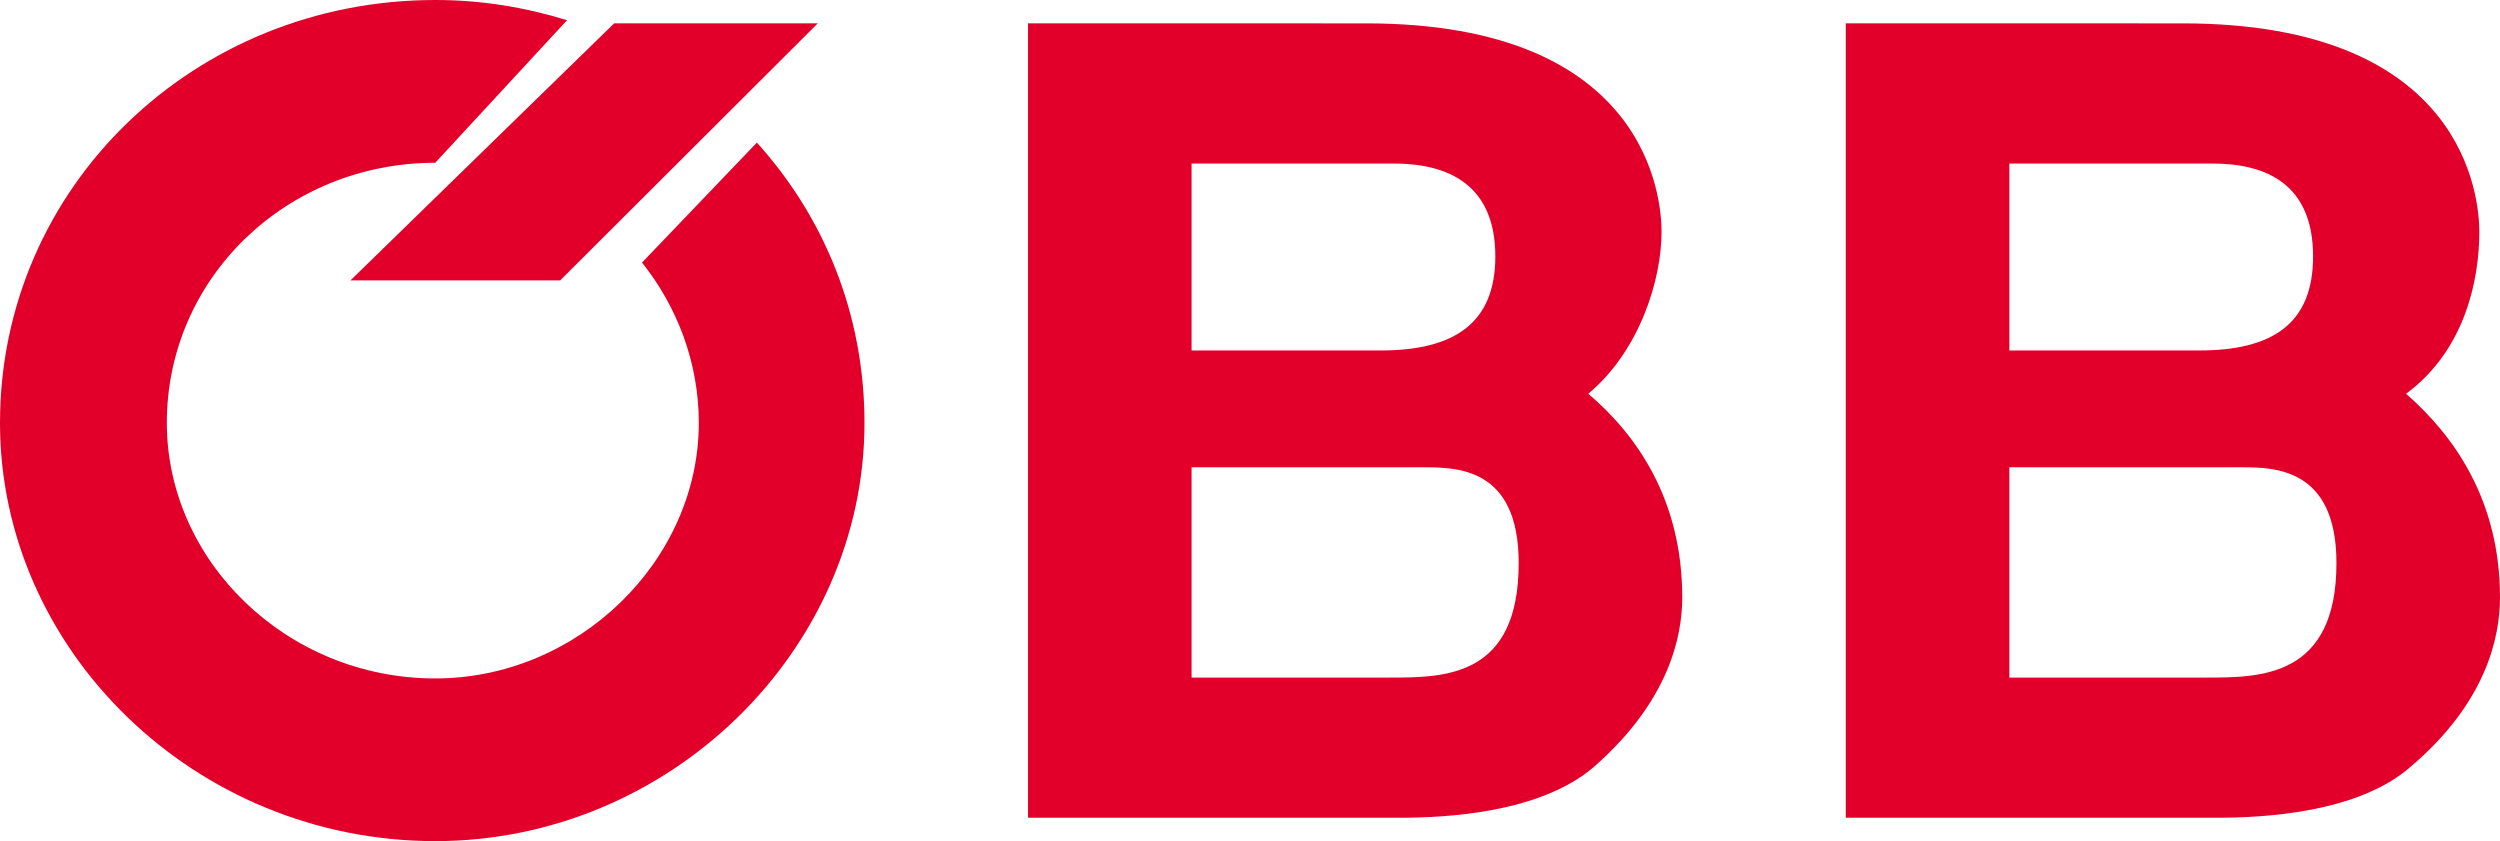 <?xml version="1.0" encoding="utf-8"?>
<!-- Generator: Adobe Illustrator 16.0.0, SVG Export Plug-In . SVG Version: 6.00 Build 0)  -->
<!DOCTYPE svg PUBLIC "-//W3C//DTD SVG 1.1//EN" "http://www.w3.org/Graphics/SVG/1.1/DTD/svg11.dtd">
<svg version="1.1" id="Ebene_1" xmlns:sketch="http://www.bohemiancoding.com/sketch/ns"
	 xmlns="http://www.w3.org/2000/svg" xmlns:xlink="http://www.w3.org/1999/xlink" x="0px" y="0px" width="107px" height="36px"
	 viewBox="0 0 107 36" enable-background="new 0 0 107 36" xml:space="preserve">
<title>Slice 1</title>
<description>Created with &quot;Sketch Internal&quot;.</description>
<g id="Page-1" sketch:type="MSPage">
	<path id="Shape" sketch:type="MSShapeGroup" fill="#E2002A" d="M15,12h8.976L35,1h-8.715L15,12L15,12z"/>
	<path id="Shape_1_" sketch:type="MSShapeGroup" fill="#E2002A" d="M67.979,16.853c2.246-1.886,3.136-4.945,3.136-6.933
		c0-1.427-0.576-8.92-12.644-8.92H44v34h15.882c2.036,0,6.058-0.203,8.357-2.194c3.187-2.8,3.761-5.554,3.761-7.233
		C72,21.34,70.016,18.586,67.979,16.853L67.979,16.853z M51,7h8.666C61.963,7,64,7.889,64,10.974C64,13.849,62.225,15,59.092,15H51
		V7L51,7z M59.453,29H51v-9h9.879C62.359,20,65,20,65,24.101C65,29,61.83,29,59.453,29L59.453,29z"/>
	<path id="Shape_2_" sketch:type="MSShapeGroup" fill="#E2002A" d="M102.979,16.853c2.561-1.886,3.136-4.945,3.136-6.933
		c0-1.427-0.576-8.92-12.696-8.92H79v34h15.881c1.986,0,6.061-0.203,8.305-2.194c3.24-2.751,3.814-5.554,3.814-7.233
		C107,21.34,104.963,18.586,102.979,16.853L102.979,16.853z M86,7h8.701C97.008,7,99,7.889,99,10.974C99,13.849,97.271,15,94.124,15
		H86V7L86,7z M94.421,29H86v-9h9.894c1.423,0,4.106,0,4.106,4.101C100,29,96.738,29,94.421,29L94.421,29z"/>
	<path id="Shape_3_" sketch:type="MSShapeGroup" fill="#E2002A" d="M24.27,0.865C22.459,0.306,20.597,0,18.63,0
		C8.332,0,0,7.983,0,18.102C0,27.816,8.332,36,18.63,36C28.668,36,37,27.816,37,18.102c0-4.626-1.708-8.796-4.606-11.999
		l-4.916,5.135c1.5,1.882,2.431,4.271,2.431,6.864c0,5.898-5.174,10.935-11.281,10.935c-6.365,0-11.488-5.036-11.488-10.935
		c0-6.202,5.123-11.135,11.488-11.135L24.27,0.865L24.27,0.865z"/>
</g>
</svg>
